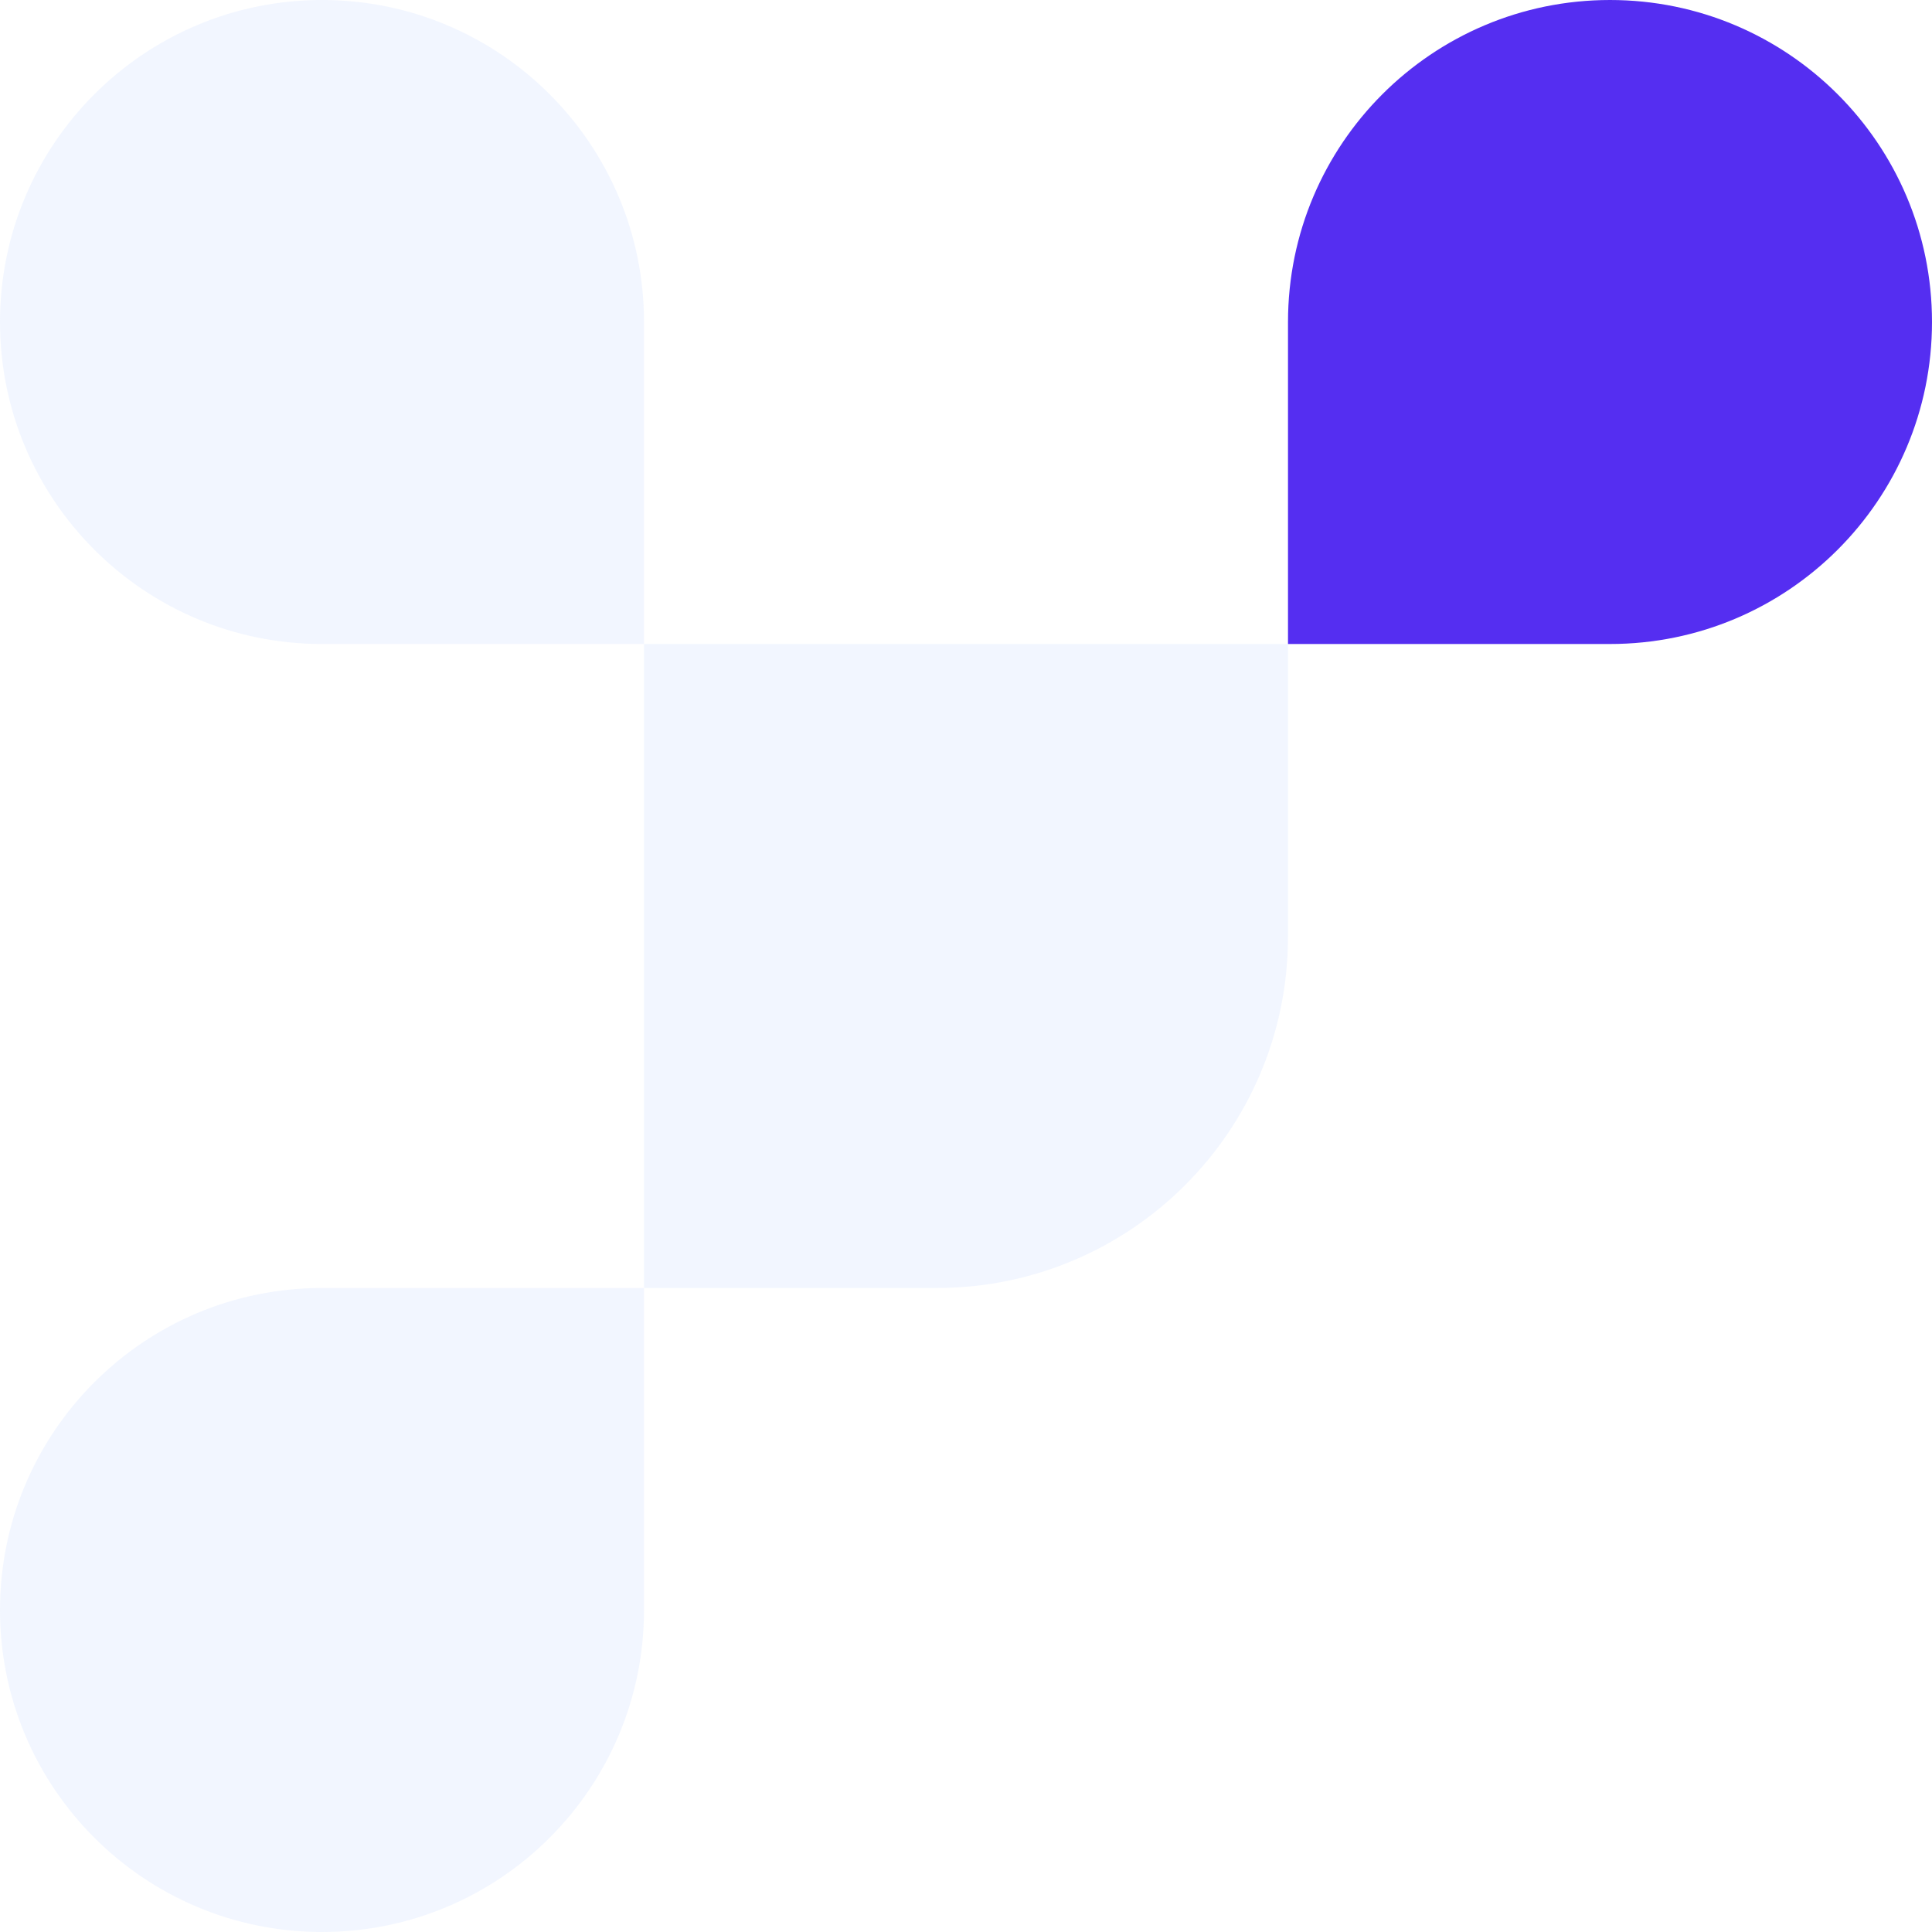 <svg width="354" height="354" viewBox="0 0 354 354" fill="none" xmlns="http://www.w3.org/2000/svg">
<path d="M0 59C0 26.415 26.415 0 59 0C91.585 0 118 26.415 118 59V118H59C26.415 118 0 91.585 0 59Z" fill="#BFD5FF" fill-opacity="0.2"/>
<path d="M118 118H236V171.636C236 207.183 207.183 236 171.636 236H118V118Z" fill="#BFD5FF" fill-opacity="0.2"/>
<path d="M236 59C236 26.415 262.415 0 295 0C327.585 0 354 26.415 354 59C354 91.585 327.585 118 295 118H236V59Z" fill="#552EF1"/>
<path d="M0 295C0 262.415 26.415 236 59 236H118V295C118 327.585 91.585 354 59 354C26.415 354 0 327.585 0 295Z" fill="#BFD5FF" fill-opacity="0.2"/>
</svg>
